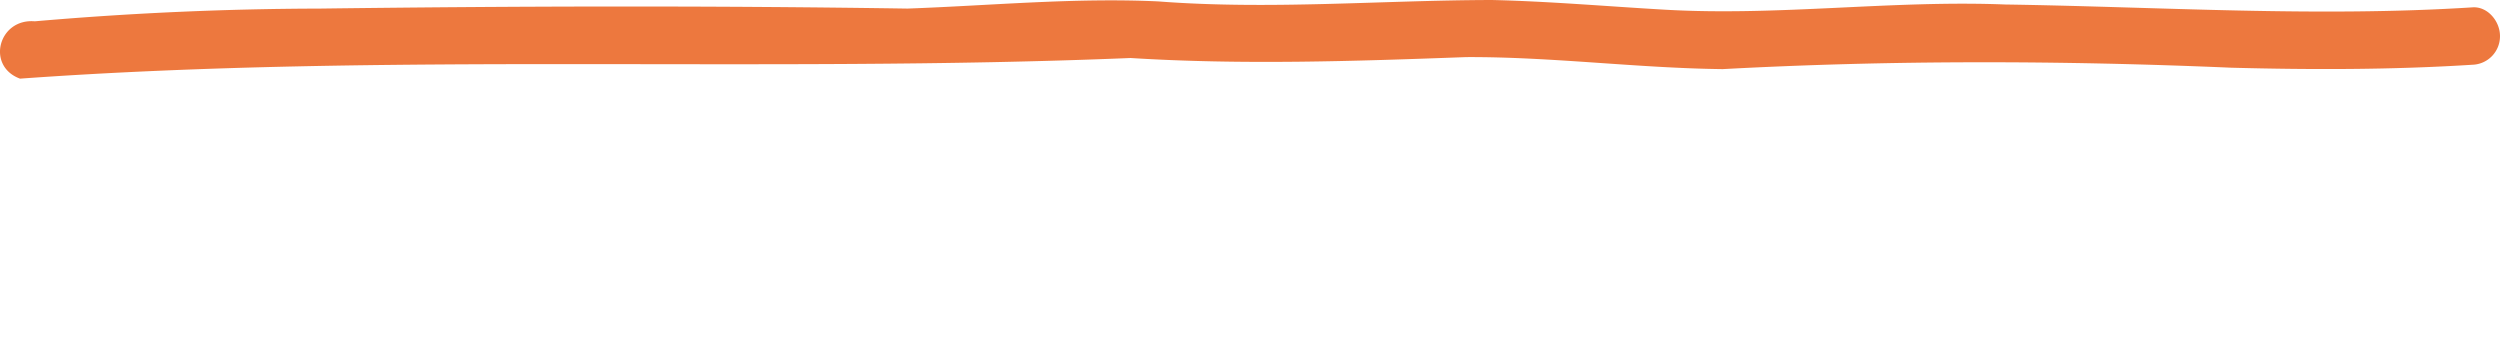 <svg xmlns="http://www.w3.org/2000/svg" width="555.609" height="76.037" viewBox="0 0 555.609 76.037">
  <g id="グループ_158" data-name="グループ 158" transform="translate(0)">
    <g id="グループ_157" data-name="グループ 157" transform="translate(0 0)">
      <path id="パス_240" data-name="パス 240" d="M758.57,23.881" transform="translate(-209.248 52.156)" fill="#ed783e"/>
      <path id="パス_242" data-name="パス 242" d="M4.451,17.478c81.883-5.884,164.728-1.2,246.809-4.586,24.877,1.556,49.705.708,74.579-.2,19.044-.089,37.987,2.452,57.015,2.669,37.661-2.028,75.337-1.926,113.017-.313,17.884.469,35.789.472,53.648-.66a6.329,6.329,0,0,0,6.089-6.378c0-3.313-2.771-6.6-6.089-6.378C514.922,3.839,480.3,1.527,445.686,1,420.44,0,395.271,3.61,370.047,2.156,357.214,1.422,344.406.3,331.548,0c-24.731.061-49.4,2.207-74.126.313-18.617-.871-37.177.928-55.767,1.594-43.488-.666-87-.561-130.486,0Q39.4,1.979,7.733,4.736C-.35,4.056-3.136,14.7,4.451,17.478" transform="translate(0)" fill="#ed783e"/>
    </g>
  </g>
</svg>
